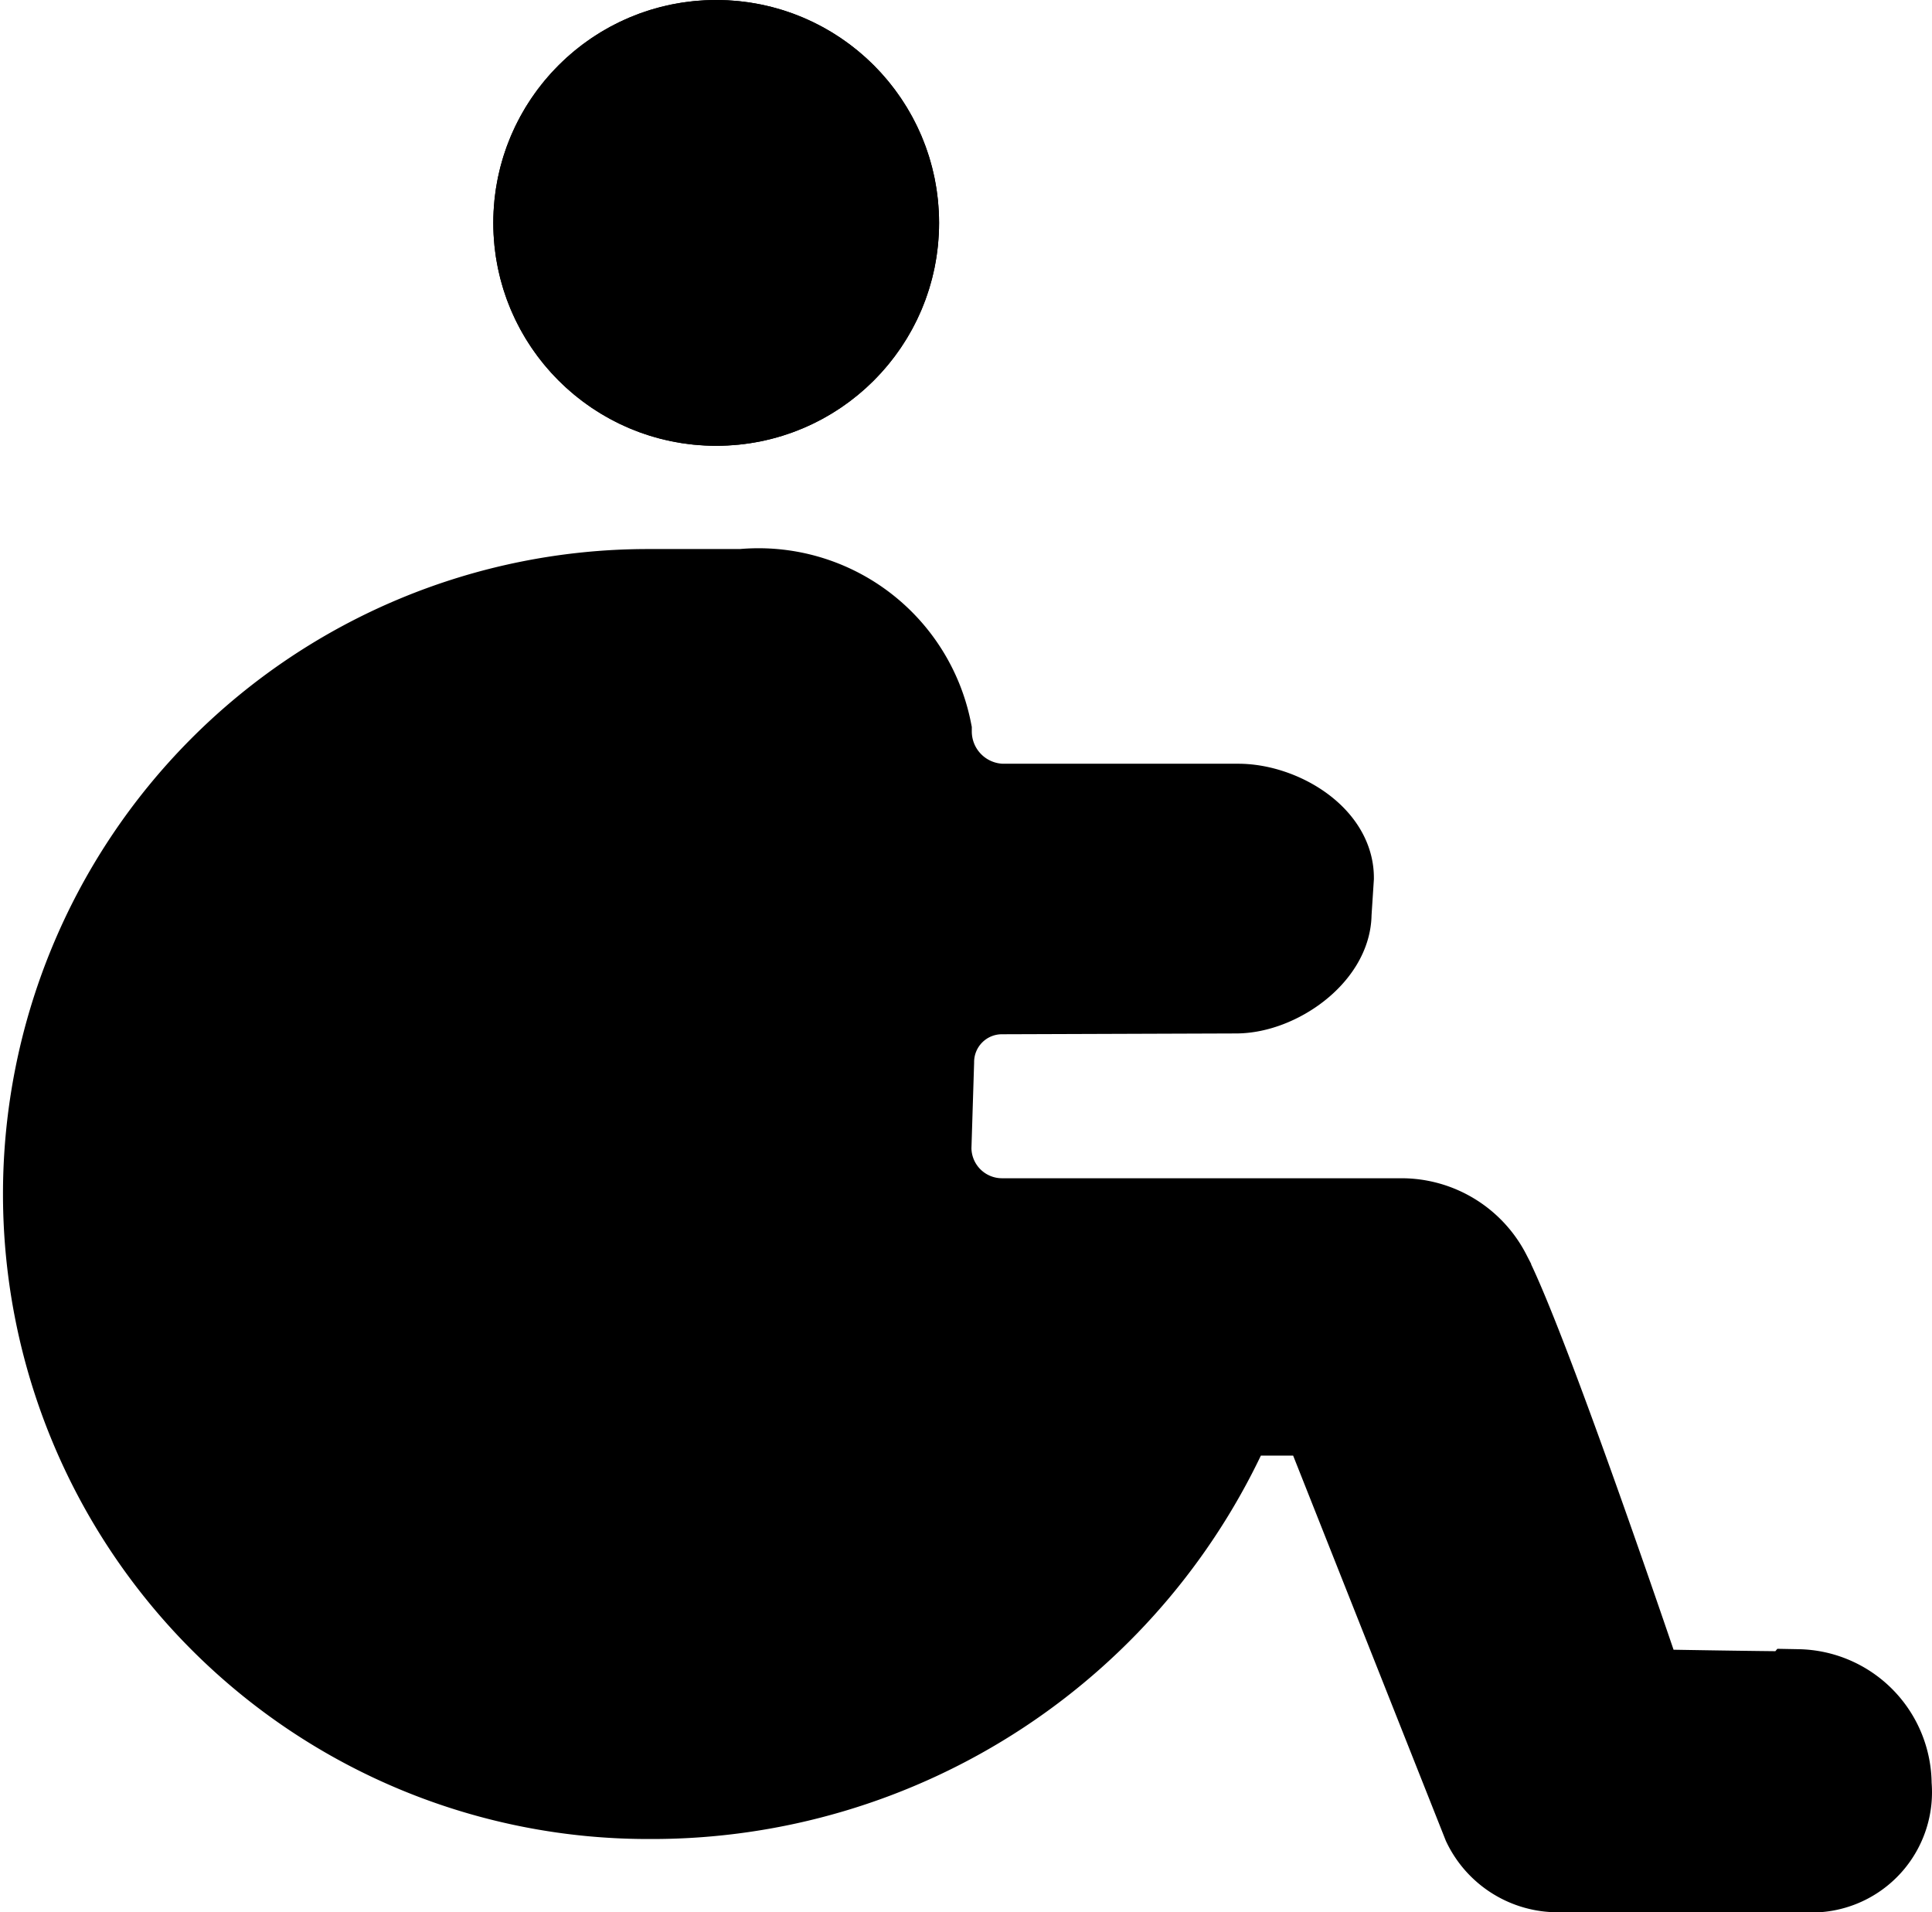 <svg xmlns="http://www.w3.org/2000/svg" width="21.67" height="21.446" viewBox="0 0 21.67 21.446">
  <g id="Group_2654" data-name="Group 2654" transform="translate(0.5 0)">
    <path id="Path_2853" data-name="Path 2853" d="M93.445,31.333a1.929,1.929,0,0,0-2.079-1.544H90.3a6.734,6.734,0,1,0,.025,13.468,7.074,7.074,0,0,0,6.54-4.3h1.024l1.832,4.621a.884.884,0,0,0,.76.5h2.959a.849.849,0,0,0,.771-.928h0a1.019,1.019,0,0,0-1-1.022l-.02.024c-.387,0-1.735-.024-1.735-.024s-1.293-3.838-1.737-4.7a1.075,1.075,0,0,0-.955-.582H94.283a.843.843,0,0,1-.842-.842l.03-.961a.812.812,0,0,1,.812-.812l2.625-.009c.449,0,1.021-.4,1.021-.846l.026-.4c0-.449-.572-.779-1.021-.779H94.283A.863.863,0,0,1,93.445,31.333Z" transform="translate(-83.545 -23.131)" stroke="#000" stroke-width="1"/>
    <g id="Ellipse_155" data-name="Ellipse 155" transform="translate(5.033 0)" stroke="#000" stroke-width="1">
      <circle cx="2.5" cy="2.5" r="2.5" stroke="none"/>
      <circle cx="2.5" cy="2.5" r="2" fill="none"/>
    </g>
  </g>
</svg>

